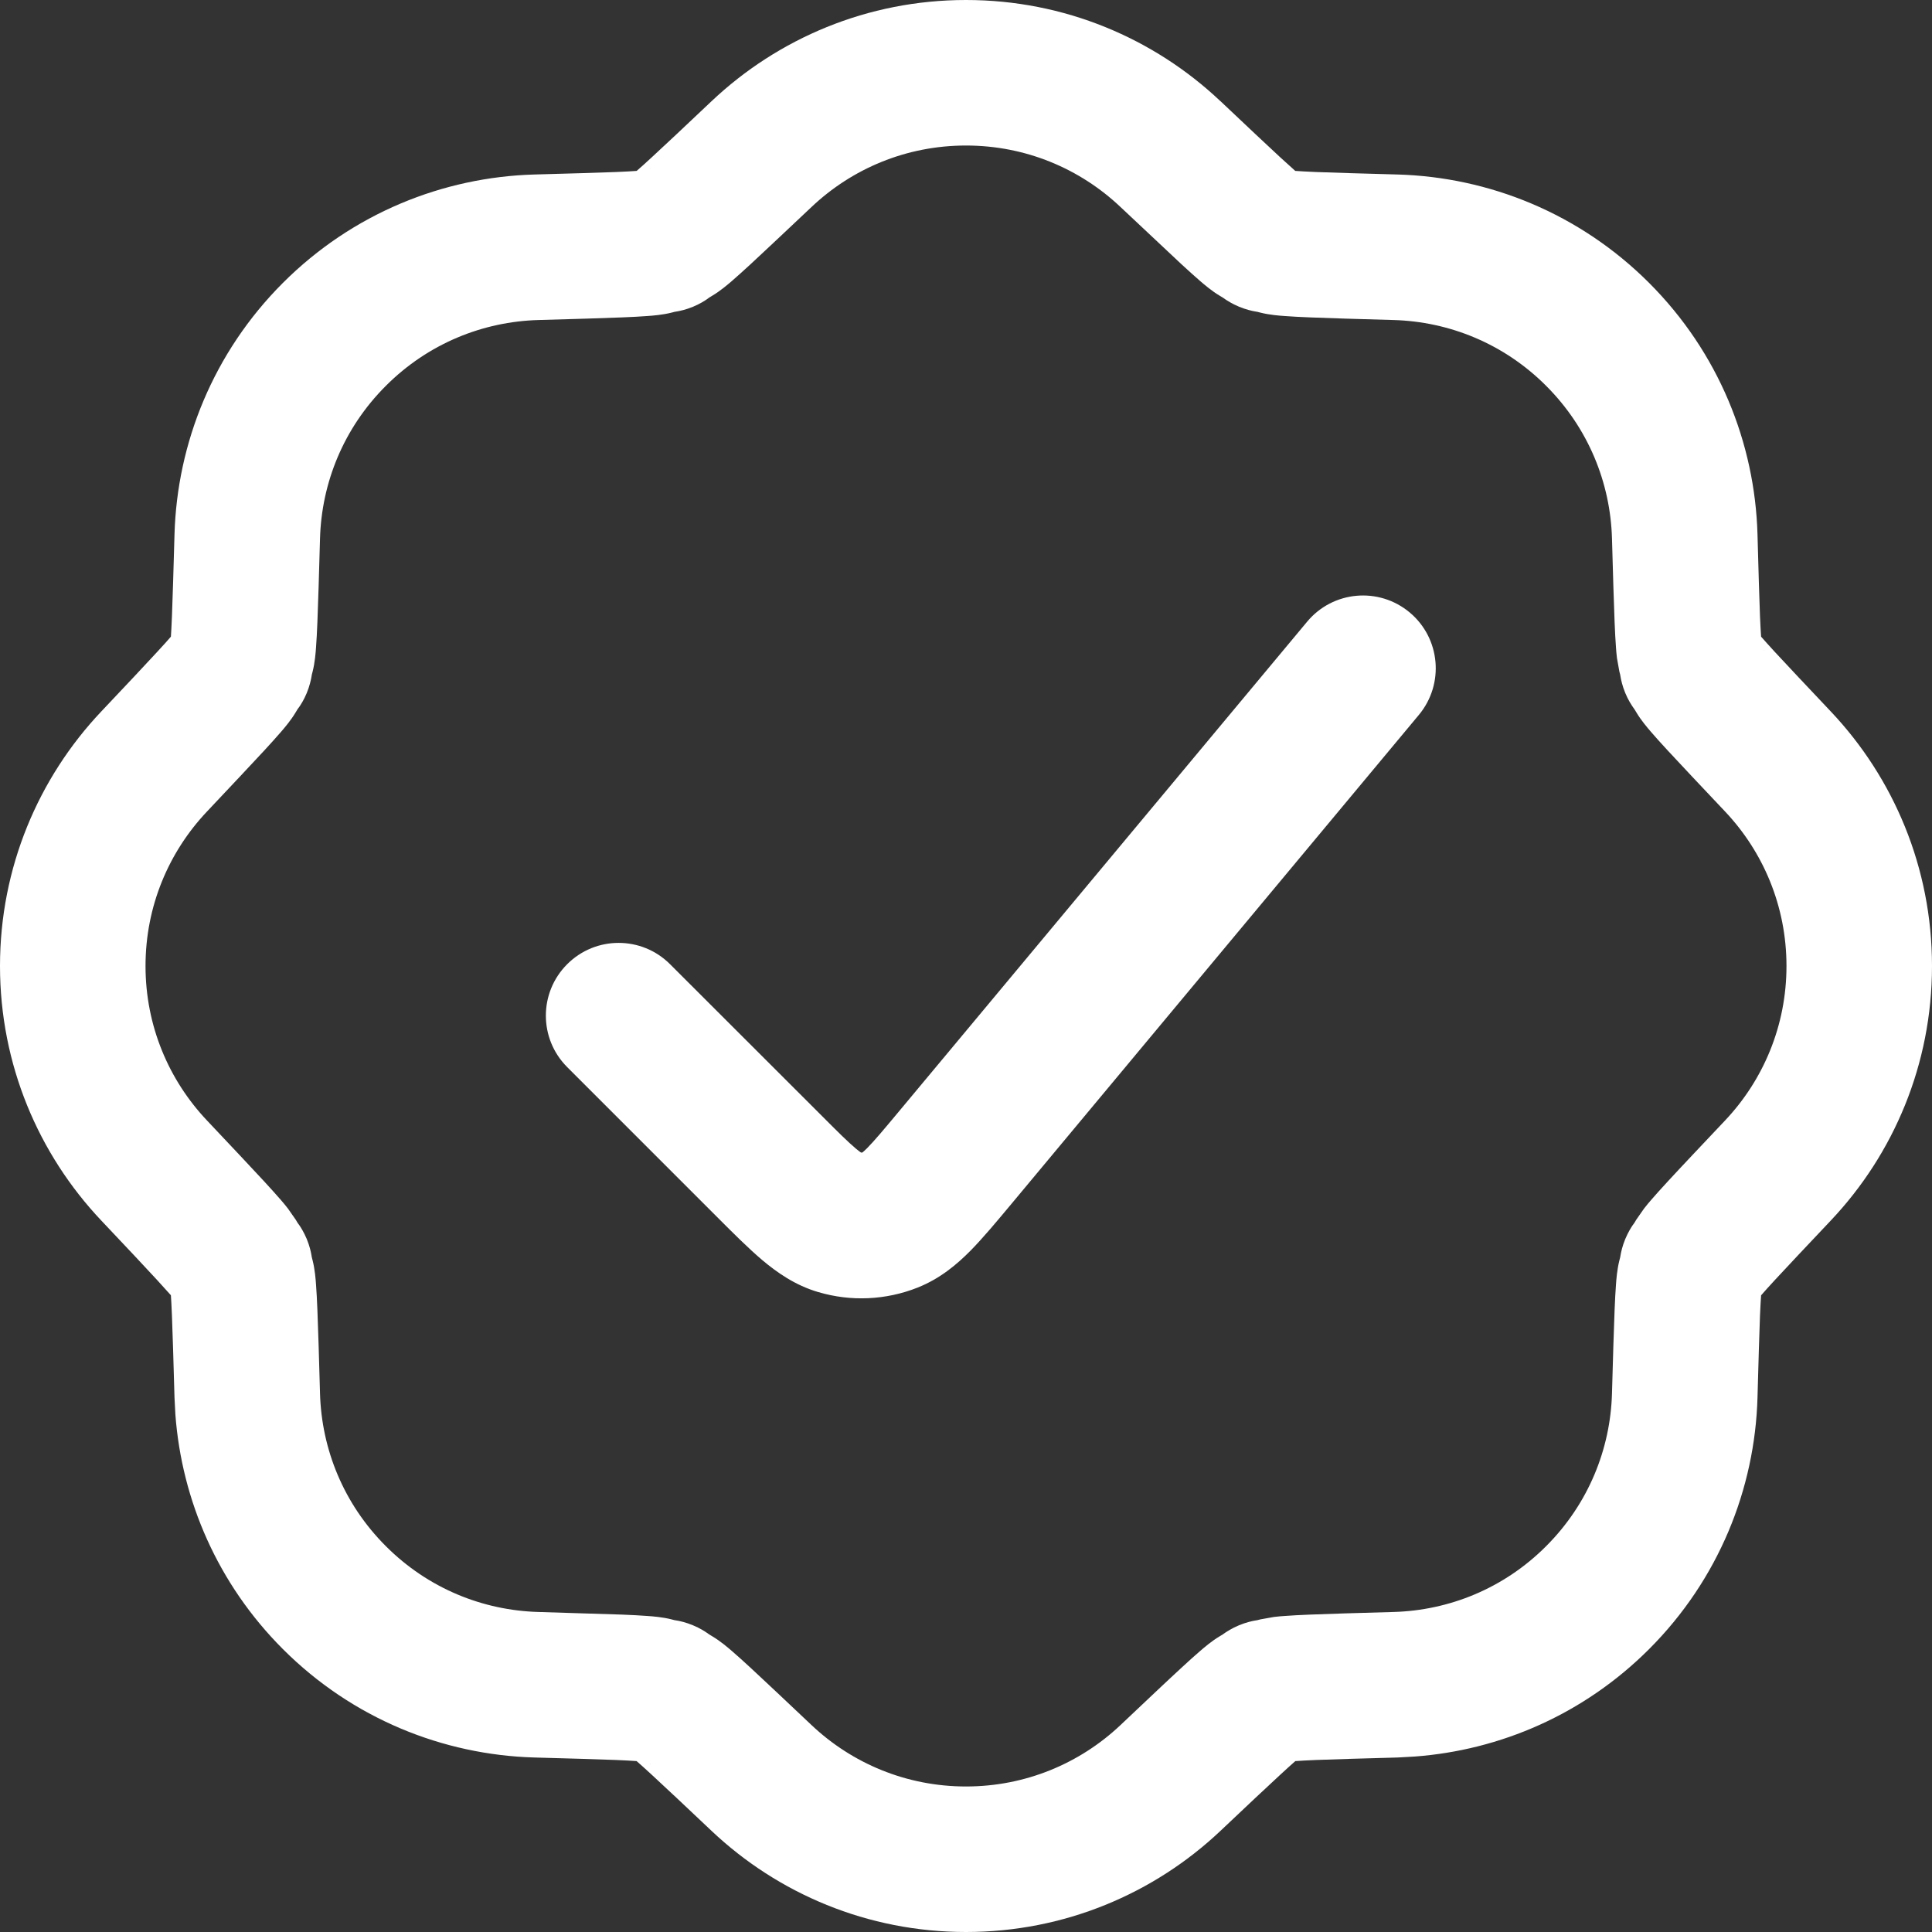 <svg width="28" height="28" viewBox="0 0 28 28" fill="none" xmlns="http://www.w3.org/2000/svg">
<rect x="0" y="0" width="28" height="28" fill="#333333" stroke="none"/>
<g clip-path="url(#clip0_115_18)">
<path d="M25.891 14C25.891 13.133 25.554 12.347 25.002 11.762C24.643 11.382 24.366 11.089 24.172 10.879C24.075 10.774 23.991 10.681 23.925 10.604C23.877 10.548 23.783 10.439 23.714 10.322C23.701 10.302 23.693 10.289 23.689 10.281C23.685 10.275 23.683 10.272 23.682 10.271C23.681 10.27 23.681 10.269 23.678 10.265C23.677 10.264 23.669 10.252 23.661 10.241C23.646 10.218 23.596 10.145 23.554 10.042C23.511 9.938 23.494 9.85 23.489 9.824C23.486 9.811 23.485 9.798 23.484 9.796C23.484 9.793 23.483 9.792 23.483 9.791C23.482 9.79 23.482 9.786 23.481 9.778C23.479 9.77 23.475 9.755 23.469 9.732L23.434 9.536C23.426 9.475 23.423 9.42 23.42 9.383C23.412 9.282 23.406 9.158 23.4 9.015C23.388 8.729 23.377 8.326 23.362 7.803C23.339 6.999 23.021 6.205 22.408 5.592C21.795 4.978 21.001 4.661 20.197 4.638C19.674 4.623 19.271 4.612 18.985 4.6C18.842 4.594 18.718 4.588 18.617 4.58C18.542 4.575 18.399 4.564 18.268 4.531C18.245 4.525 18.23 4.521 18.221 4.519C18.214 4.518 18.21 4.518 18.209 4.517C18.208 4.517 18.207 4.516 18.203 4.516C18.201 4.515 18.188 4.513 18.175 4.511C18.148 4.506 18.061 4.488 17.957 4.445C17.854 4.402 17.78 4.353 17.758 4.338C17.747 4.33 17.737 4.323 17.735 4.322C17.731 4.319 17.73 4.319 17.729 4.318C17.728 4.318 17.725 4.316 17.719 4.311L17.677 4.286C17.561 4.217 17.452 4.123 17.396 4.075C17.319 4.008 17.226 3.925 17.121 3.828L16.238 2.999C15.653 2.446 14.867 2.109 14 2.109C13.133 2.109 12.347 2.446 11.762 2.999C11.382 3.357 11.089 3.634 10.879 3.828C10.774 3.925 10.681 4.008 10.604 4.075C10.548 4.123 10.439 4.217 10.322 4.286C10.302 4.299 10.289 4.307 10.281 4.311C10.275 4.316 10.272 4.317 10.271 4.318C10.27 4.319 10.269 4.319 10.265 4.322C10.264 4.323 10.253 4.331 10.242 4.339C10.22 4.354 10.146 4.404 10.043 4.446C9.939 4.489 9.851 4.506 9.825 4.511C9.812 4.513 9.799 4.515 9.797 4.516C9.793 4.516 9.792 4.517 9.791 4.517C9.79 4.518 9.786 4.518 9.778 4.519C9.77 4.521 9.755 4.525 9.732 4.531C9.6 4.564 9.457 4.575 9.382 4.58C9.282 4.588 9.158 4.594 9.015 4.6C8.729 4.612 8.326 4.623 7.803 4.638C6.999 4.661 6.205 4.978 5.592 5.592C4.978 6.205 4.661 6.999 4.638 7.803C4.623 8.326 4.612 8.729 4.6 9.015C4.594 9.158 4.588 9.282 4.58 9.383C4.575 9.458 4.564 9.601 4.531 9.732C4.525 9.755 4.521 9.77 4.519 9.778C4.518 9.786 4.518 9.79 4.517 9.791C4.517 9.792 4.516 9.793 4.516 9.797C4.515 9.799 4.513 9.812 4.511 9.825C4.506 9.851 4.489 9.939 4.446 10.043C4.404 10.146 4.354 10.22 4.339 10.242C4.331 10.253 4.323 10.264 4.322 10.265C4.319 10.269 4.319 10.27 4.318 10.271C4.317 10.272 4.316 10.275 4.311 10.281C4.307 10.289 4.299 10.302 4.286 10.322C4.217 10.439 4.123 10.548 4.075 10.604C4.008 10.681 3.925 10.774 3.828 10.879C3.634 11.089 3.357 11.382 2.999 11.762C2.446 12.347 2.109 13.133 2.109 14C2.109 14.867 2.446 15.653 2.999 16.238C3.357 16.618 3.634 16.91 3.828 17.121C3.925 17.226 4.008 17.319 4.075 17.396C4.099 17.424 4.134 17.465 4.172 17.514L4.286 17.677V17.677C4.298 17.698 4.307 17.711 4.311 17.719C4.315 17.725 4.317 17.728 4.318 17.729C4.319 17.73 4.319 17.731 4.322 17.735C4.323 17.736 4.331 17.747 4.339 17.758C4.354 17.78 4.403 17.854 4.446 17.957C4.489 18.061 4.506 18.148 4.511 18.175C4.513 18.188 4.515 18.201 4.516 18.203C4.516 18.207 4.517 18.208 4.517 18.209C4.518 18.21 4.518 18.214 4.519 18.221C4.521 18.23 4.525 18.245 4.531 18.268C4.564 18.399 4.575 18.542 4.58 18.617C4.588 18.718 4.594 18.842 4.6 18.985C4.612 19.271 4.623 19.674 4.638 20.197C4.661 21.001 4.978 21.795 5.592 22.408C6.205 23.022 6.999 23.339 7.803 23.362L9.015 23.4C9.158 23.406 9.282 23.412 9.383 23.42C9.458 23.425 9.6 23.436 9.732 23.469H9.731C9.754 23.475 9.77 23.479 9.778 23.481C9.786 23.482 9.789 23.482 9.791 23.483C9.792 23.483 9.793 23.484 9.797 23.484C9.799 23.485 9.813 23.486 9.826 23.489C9.853 23.494 9.94 23.512 10.043 23.555C10.146 23.597 10.22 23.647 10.242 23.662C10.253 23.669 10.263 23.677 10.265 23.678C10.269 23.681 10.27 23.681 10.271 23.682C10.272 23.682 10.274 23.684 10.281 23.689C10.289 23.693 10.302 23.701 10.322 23.714C10.439 23.783 10.548 23.877 10.604 23.925C10.681 23.991 10.774 24.075 10.879 24.172C11.089 24.366 11.382 24.643 11.762 25.002C12.347 25.554 13.133 25.891 14 25.891C14.867 25.891 15.653 25.554 16.238 25.002C16.618 24.643 16.91 24.366 17.121 24.172C17.226 24.075 17.319 23.991 17.396 23.925C17.452 23.877 17.561 23.783 17.677 23.714L17.719 23.689C17.725 23.684 17.729 23.682 17.729 23.682C17.73 23.681 17.73 23.68 17.734 23.678C17.735 23.677 17.746 23.67 17.757 23.662C17.779 23.648 17.853 23.598 17.956 23.555C18.06 23.512 18.147 23.494 18.174 23.489C18.187 23.486 18.201 23.485 18.203 23.484C18.207 23.484 18.208 23.483 18.209 23.483C18.211 23.482 18.214 23.482 18.221 23.481C18.23 23.479 18.245 23.475 18.268 23.469L18.464 23.434C18.525 23.426 18.58 23.423 18.617 23.42C18.718 23.412 18.842 23.406 18.985 23.4C19.271 23.388 19.674 23.377 20.197 23.362C21.001 23.339 21.795 23.022 22.408 22.408C23.021 21.795 23.339 21.001 23.362 20.197C23.377 19.674 23.388 19.271 23.4 18.985C23.406 18.842 23.412 18.718 23.42 18.617C23.425 18.542 23.436 18.4 23.469 18.268L23.481 18.221C23.482 18.214 23.482 18.21 23.483 18.209C23.483 18.209 23.484 18.207 23.484 18.204C23.485 18.202 23.486 18.189 23.489 18.176C23.494 18.15 23.511 18.062 23.554 17.958C23.597 17.855 23.646 17.78 23.661 17.758C23.669 17.747 23.677 17.736 23.678 17.735C23.681 17.731 23.681 17.73 23.682 17.729C23.683 17.728 23.684 17.725 23.689 17.719C23.693 17.711 23.701 17.698 23.714 17.677L23.827 17.515C23.865 17.465 23.901 17.424 23.925 17.396C23.991 17.319 24.075 17.226 24.172 17.121C24.366 16.91 24.643 16.618 25.002 16.238C25.554 15.653 25.891 14.867 25.891 14ZM9.424 25.561C9.428 25.561 9.432 25.562 9.433 25.562C9.433 25.562 9.432 25.562 9.431 25.561C9.428 25.561 9.424 25.56 9.418 25.559C9.42 25.559 9.422 25.56 9.424 25.561ZM18.569 25.561C18.568 25.562 18.567 25.562 18.567 25.562C18.568 25.562 18.572 25.561 18.576 25.561C18.578 25.56 18.579 25.559 18.581 25.559C18.576 25.56 18.571 25.561 18.569 25.561ZM18.76 25.524L18.759 25.525V25.526L18.761 25.524H18.76ZM2.595 18.946C2.595 18.946 2.595 18.946 2.594 18.945C2.593 18.943 2.592 18.941 2.59 18.939L2.595 18.946ZM25.406 18.945C25.405 18.945 25.405 18.946 25.405 18.946C25.405 18.946 25.407 18.943 25.41 18.939L25.406 18.945ZM18.944 9.01C19.317 8.562 19.981 8.502 20.429 8.875C20.876 9.248 20.936 9.912 20.564 10.36L14.663 17.442C14.451 17.696 14.25 17.938 14.066 18.125C13.873 18.32 13.628 18.53 13.298 18.661C12.839 18.843 12.333 18.866 11.86 18.726H11.859C11.519 18.626 11.257 18.438 11.047 18.262C10.847 18.092 10.624 17.87 10.39 17.635L8.22 15.465C7.808 15.053 7.808 14.386 8.22 13.974C8.632 13.562 9.299 13.562 9.711 13.974L11.882 16.143C12.142 16.404 12.291 16.552 12.408 16.65C12.441 16.678 12.465 16.694 12.479 16.704C12.485 16.705 12.491 16.705 12.497 16.704C12.51 16.693 12.533 16.674 12.564 16.643C12.672 16.534 12.807 16.373 13.042 16.091L18.944 9.01ZM25.524 18.76V18.761L25.526 18.759H25.525L25.524 18.76ZM2.439 18.575C2.439 18.572 2.439 18.57 2.439 18.569L2.438 18.567C2.438 18.568 2.439 18.571 2.439 18.575ZM25.561 9.432C25.562 9.433 25.562 9.434 25.562 9.434C25.562 9.433 25.561 9.43 25.561 9.425C25.56 9.425 25.56 9.424 25.56 9.423C25.56 9.427 25.561 9.43 25.561 9.432ZM9.054 2.595L9.056 2.594C9.057 2.593 9.059 2.592 9.061 2.59L9.054 2.595ZM9.424 2.439C9.423 2.44 9.422 2.44 9.42 2.44C9.425 2.44 9.429 2.439 9.431 2.439L9.433 2.438C9.432 2.438 9.429 2.439 9.424 2.439ZM18.569 2.439C18.571 2.439 18.575 2.44 18.58 2.44C18.578 2.44 18.577 2.44 18.576 2.439C18.571 2.439 18.568 2.438 18.567 2.438L18.569 2.439ZM28 14C28 15.427 27.443 16.726 26.535 17.687C26.172 18.072 25.906 18.352 25.723 18.551C25.631 18.651 25.566 18.723 25.524 18.772H25.523V18.775C25.518 18.84 25.513 18.936 25.507 19.071C25.496 19.341 25.486 19.728 25.471 20.256C25.433 21.578 24.909 22.891 23.9 23.9C22.954 24.846 21.741 25.365 20.504 25.457L20.256 25.471C19.727 25.486 19.341 25.496 19.071 25.507C18.936 25.513 18.84 25.518 18.775 25.523H18.773L18.771 25.525C18.722 25.567 18.651 25.632 18.551 25.724C18.352 25.907 18.071 26.172 17.687 26.535C16.726 27.443 15.427 28 14 28C12.573 28 11.274 27.443 10.313 26.535C9.929 26.172 9.648 25.907 9.449 25.724C9.349 25.632 9.277 25.567 9.228 25.525C9.227 25.524 9.226 25.524 9.225 25.523C9.16 25.518 9.064 25.513 8.929 25.507C8.659 25.496 8.272 25.486 7.744 25.471C6.422 25.433 5.109 24.909 4.1 23.9C3.154 22.954 2.635 21.741 2.542 20.504L2.529 20.256C2.514 19.727 2.503 19.341 2.492 19.071C2.486 18.936 2.482 18.84 2.477 18.775C2.477 18.774 2.476 18.772 2.476 18.771L2.277 18.551C2.094 18.352 1.829 18.071 1.466 17.687C0.558 16.726 0 15.427 0 14C0 12.573 0.558 11.274 1.466 10.313C1.829 9.929 2.094 9.648 2.277 9.449C2.369 9.35 2.433 9.278 2.475 9.229L2.476 9.226L2.477 9.225C2.482 9.16 2.486 9.064 2.492 8.929C2.503 8.659 2.514 8.272 2.529 7.744C2.567 6.422 3.091 5.109 4.1 4.1C5.109 3.091 6.422 2.567 7.744 2.529C8.272 2.514 8.659 2.504 8.929 2.493C9.064 2.487 9.16 2.482 9.225 2.477L9.227 2.476H9.228C9.277 2.434 9.349 2.369 9.449 2.277C9.648 2.094 9.929 1.829 10.313 1.466C11.274 0.558 12.573 0 14 0C15.427 0 16.725 0.557 17.686 1.465H17.687C18.072 1.828 18.352 2.094 18.551 2.277L18.771 2.476C18.772 2.476 18.774 2.477 18.775 2.477C18.84 2.482 18.936 2.487 19.071 2.493C19.341 2.504 19.727 2.514 20.256 2.529C21.578 2.567 22.891 3.091 23.9 4.1C24.909 5.109 25.433 6.422 25.471 7.744C25.486 8.272 25.496 8.659 25.507 8.929C25.513 9.064 25.518 9.16 25.523 9.225V9.226L25.524 9.228C25.567 9.277 25.631 9.349 25.723 9.449C25.906 9.648 26.172 9.928 26.535 10.313C27.443 11.274 28 12.573 28 14ZM2.442 9.409C2.443 9.406 2.444 9.404 2.444 9.402C2.442 9.41 2.44 9.416 2.439 9.421C2.44 9.417 2.441 9.413 2.442 9.409Z" fill="white"/>
</g>
<defs>
<clipPath id="clip0_115_18">
<rect width="28" height="28" fill="white"/>
</clipPath>
</defs>
</svg>
